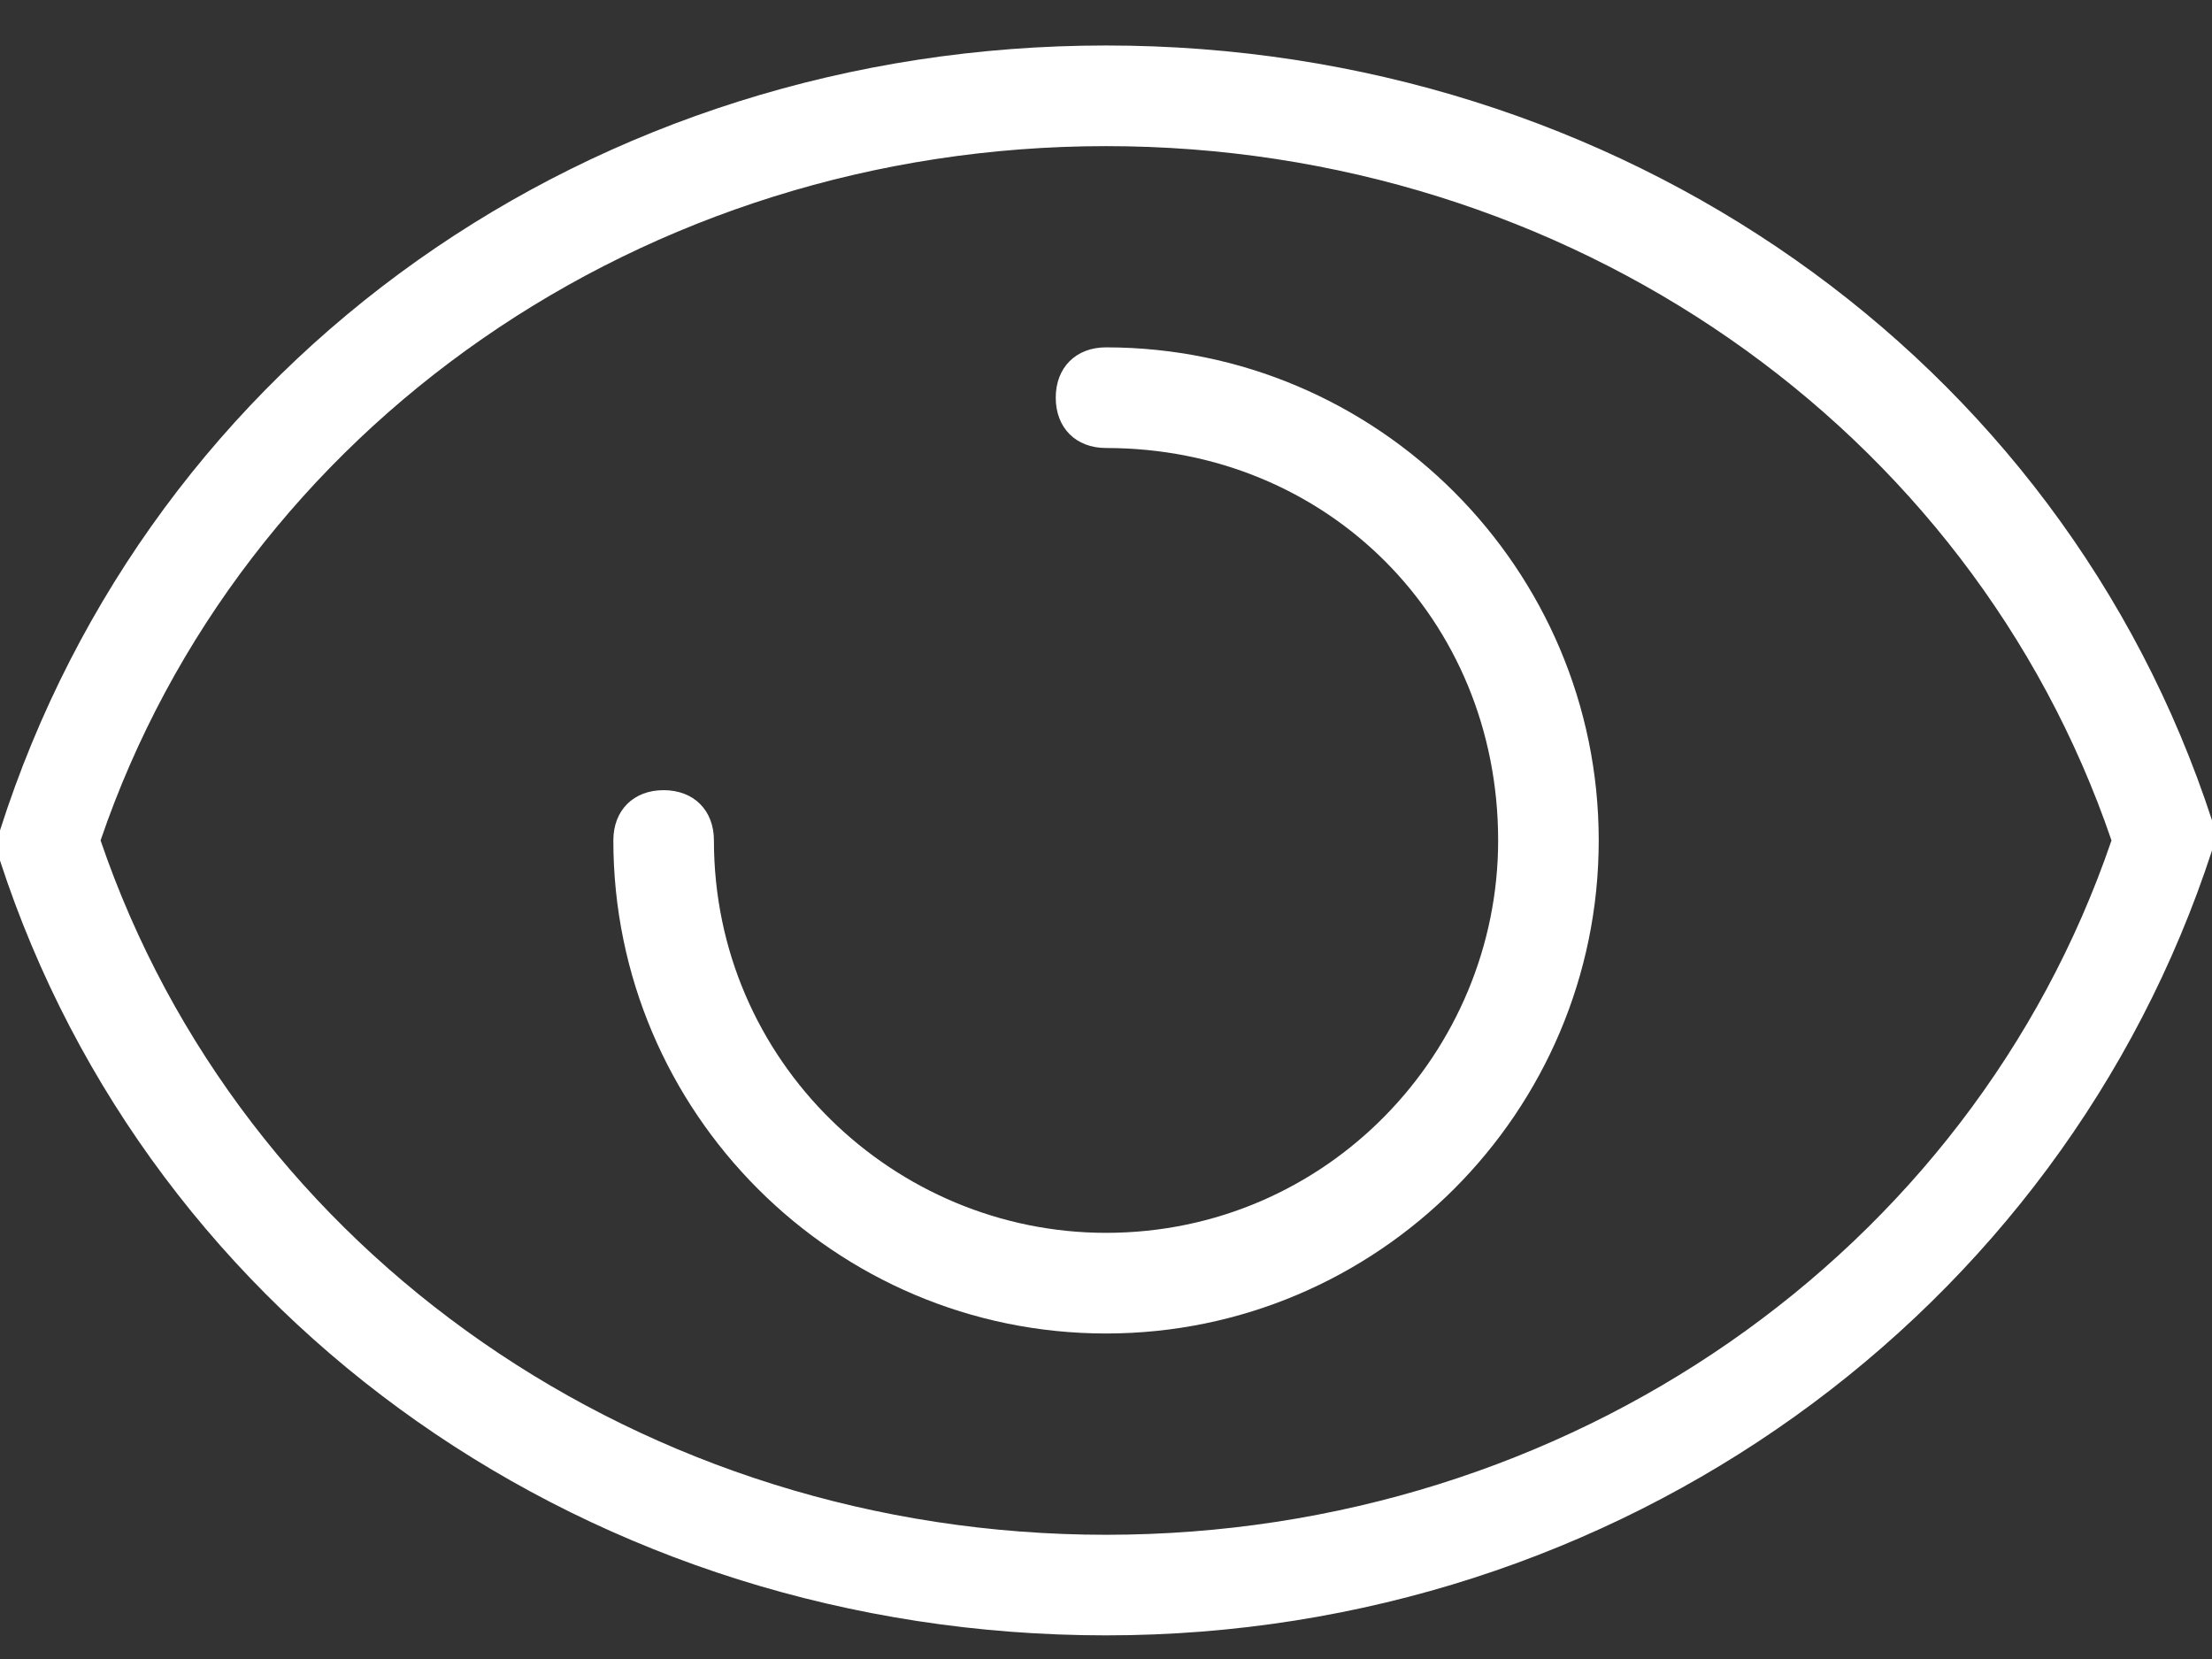 <svg width="32" height="24" viewBox="0 0 32 24" fill="none" xmlns="http://www.w3.org/2000/svg">
<rect x="0" y="0" width="32" height="24" fill="#333333" stroke="none"/>
<g clip-path="url(#clip0_840_13583)">
<path d="M16 23.658C8.582 23.658 2.182 19.145 0 12.449C0 12.304 0 12.158 0 12.013C2.182 5.171 8.582 0.658 16 0.658C23.418 0.658 29.818 5.171 32 11.867C32 12.013 32 12.158 32 12.304C29.818 19 23.418 23.658 16 23.658ZM1.455 12.158C3.491 18.127 9.309 22.203 16 22.203C22.691 22.203 28.509 18.127 30.546 12.158C28.509 6.19 22.691 2.114 16 2.114C9.309 2.114 3.491 6.19 1.455 12.158Z" fill="white"/>
<path d="M16 19.291C12.073 19.291 8.873 16.089 8.873 12.158C8.873 11.722 9.164 11.431 9.6 11.431C10.037 11.431 10.328 11.722 10.328 12.158C10.328 15.361 12.946 17.835 16 17.835C19.2 17.835 21.673 15.215 21.673 12.158C21.673 8.956 19.2 6.481 16 6.481C15.564 6.481 15.273 6.19 15.273 5.753C15.273 5.317 15.564 5.025 16 5.025C19.928 5.025 23.128 8.228 23.128 12.158C23.128 16.089 19.928 19.291 16 19.291Z" fill="white"/>
</g>
<defs>
<clipPath id="clip0_840_13583">
<rect width="32" height="23" fill="white" transform="translate(0 0.658)"/>
</clipPath>
</defs>
</svg>
